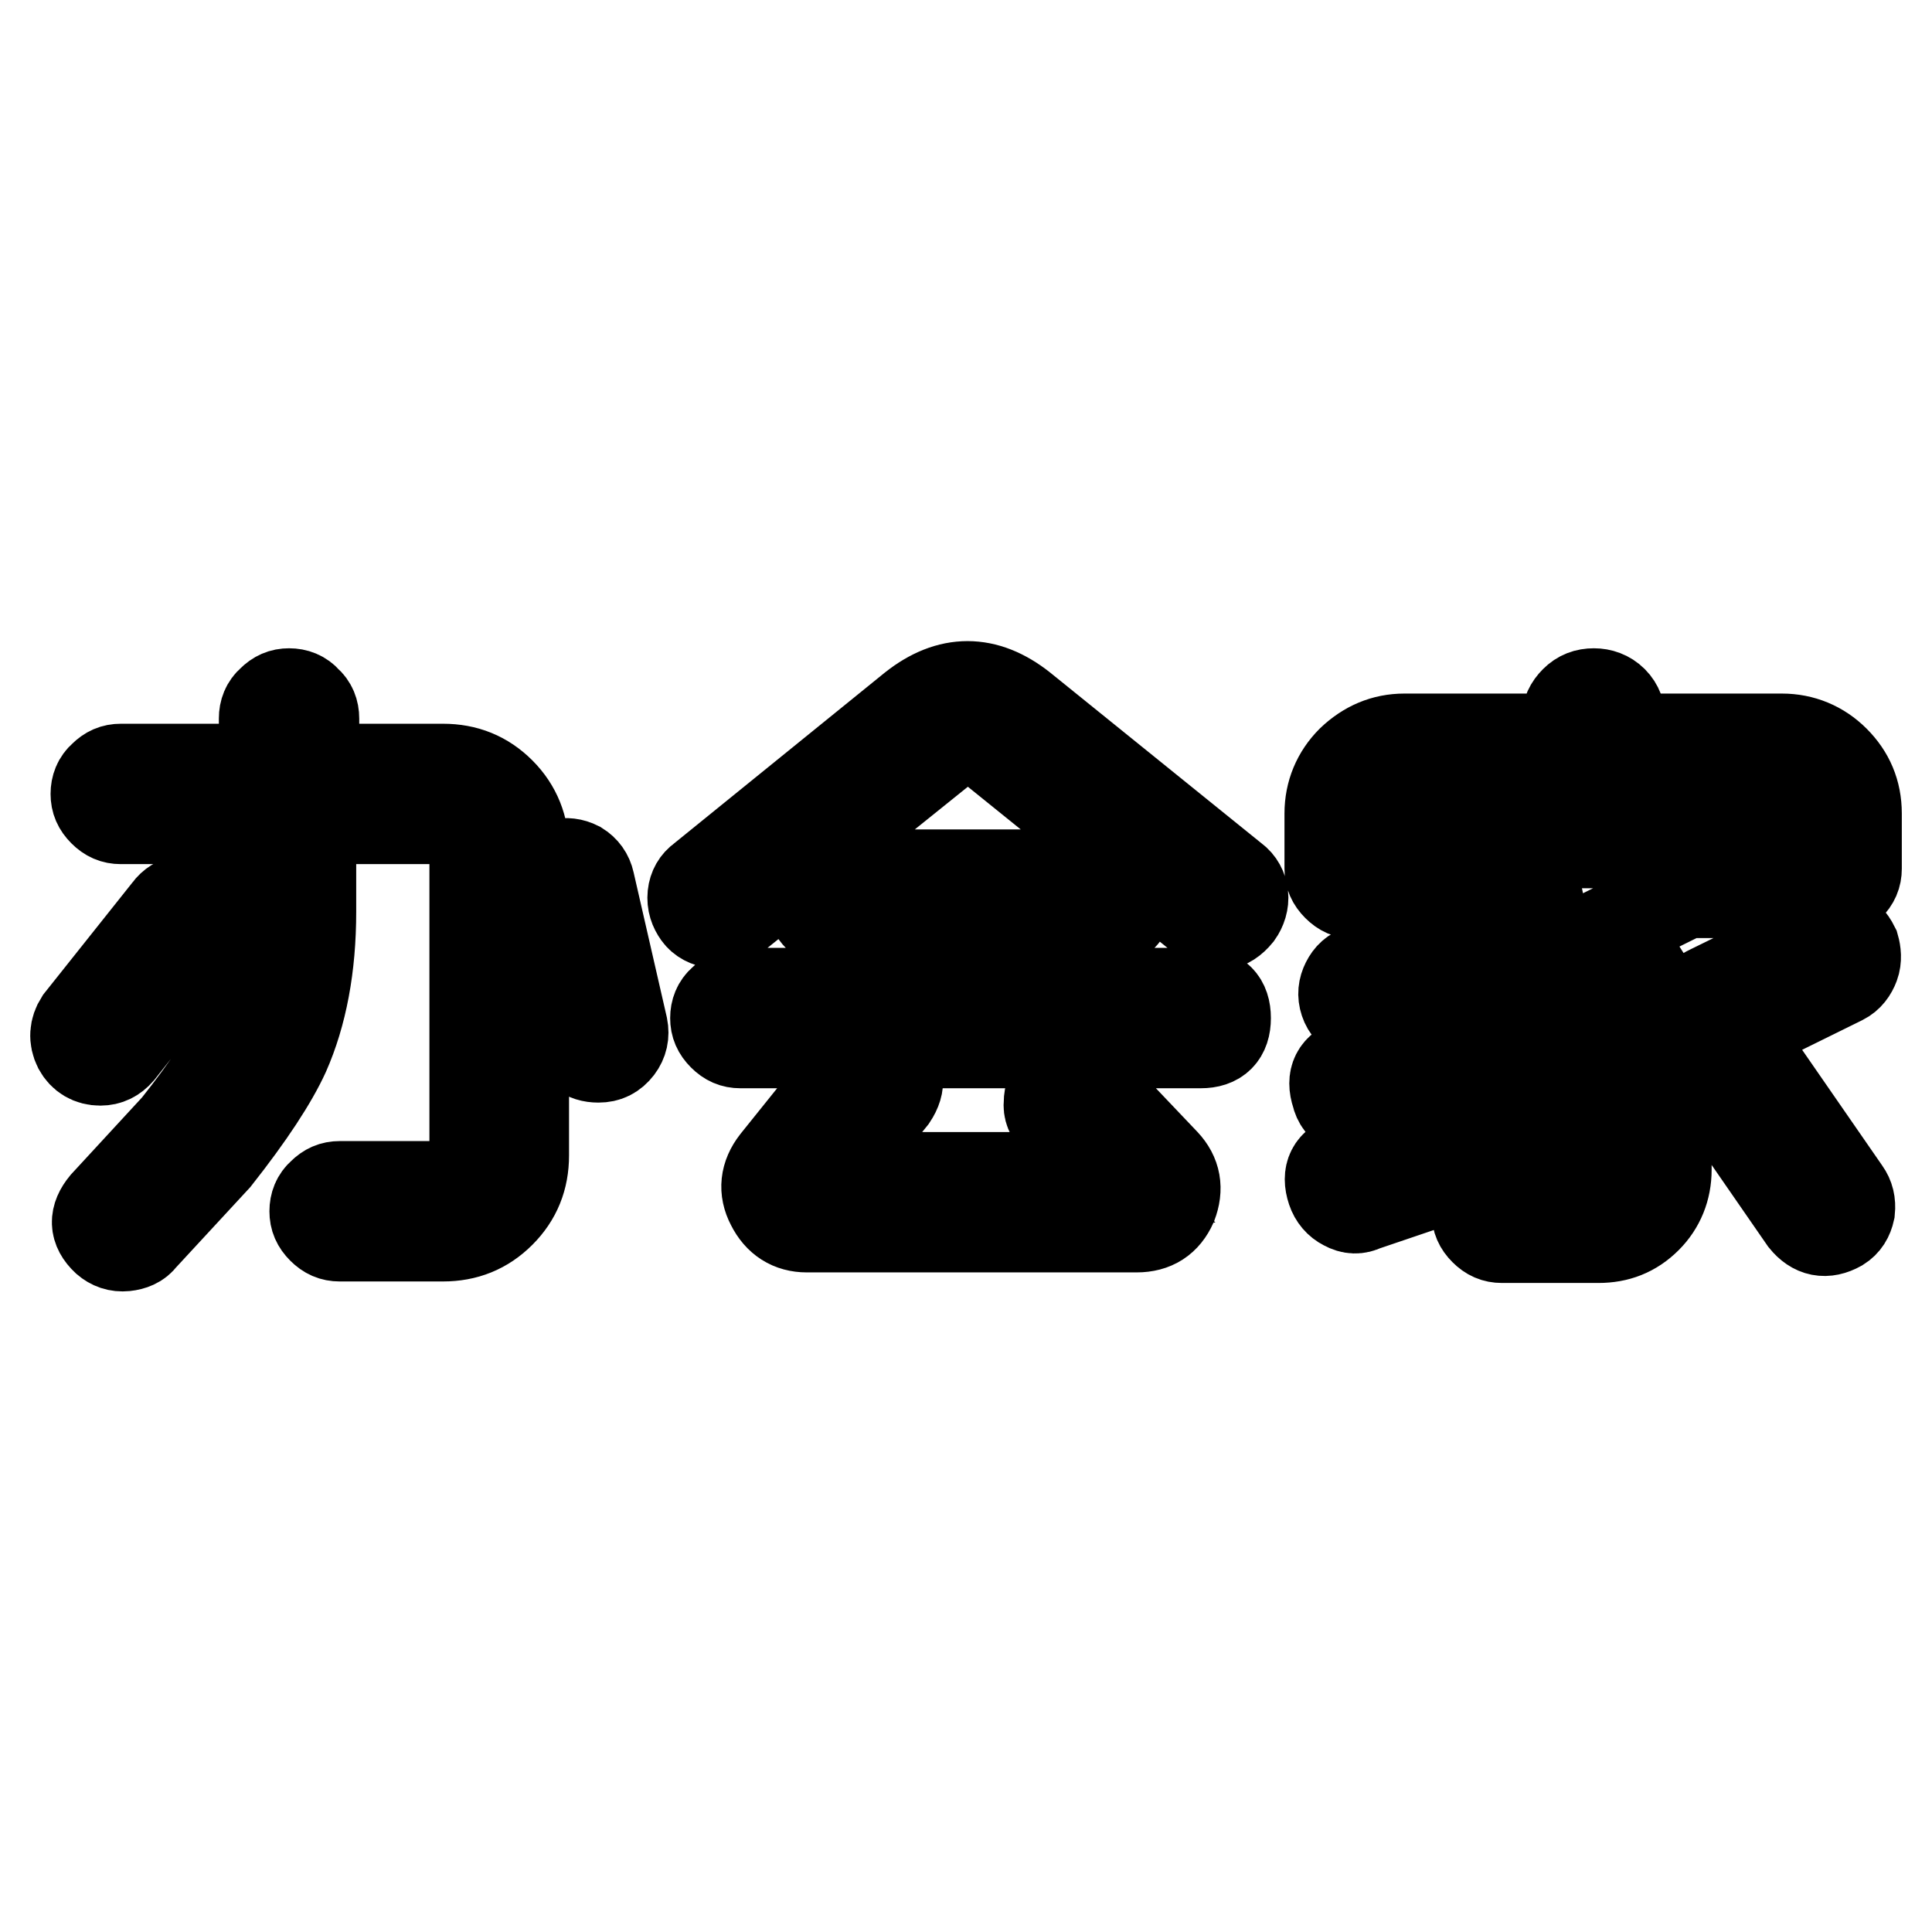 <?xml version="1.0" encoding="utf-8"?>
<!-- Svg Vector Icons : http://www.onlinewebfonts.com/icon -->
<!DOCTYPE svg PUBLIC "-//W3C//DTD SVG 1.1//EN" "http://www.w3.org/Graphics/SVG/1.1/DTD/svg11.dtd">
<svg version="1.1" xmlns="http://www.w3.org/2000/svg" xmlns:xlink="http://www.w3.org/1999/xlink" x="0px" y="0px" viewBox="0 0 256 256" enable-background="new 0 0 256 256" xml:space="preserve">
<g> <path stroke-width="12" fill-opacity="0" stroke="#000000"  d="M15.8,139.3c-0.7,0.8-1.5,1.2-2.5,1.2c-1.3,0-2.3-0.6-2.9-1.7c-0.6-1.2-0.5-2.4,0.2-3.5l11.7-14.7 c0.5-0.7,1.3-1.2,2.1-1.3c0.9-0.1,1.7,0.1,2.5,0.7c0.7,0.6,1.1,1.3,1.2,2.2c0.1,0.9-0.2,1.7-0.7,2.4L15.8,139.3z M58.7,101.9 c3,0,5.5,1,7.6,3.1c2.1,2.1,3.1,4.7,3.1,7.6v40.5c0,3-1,5.5-3.1,7.6c-2.1,2.1-4.6,3.1-7.6,3.1H45c-0.9,0-1.6-0.3-2.3-1 c-0.7-0.7-1-1.4-1-2.3c0-0.9,0.3-1.7,1-2.3c0.7-0.7,1.4-1,2.3-1h13.7c1.2,0,2.1-0.4,3-1.2c0.8-0.8,1.2-1.7,1.2-2.9v-40.5 c0-1.1-0.4-2.1-1.2-2.9c-0.8-0.8-1.8-1.2-3-1.2H16c-0.9,0-1.6-0.3-2.3-1c-0.7-0.7-1-1.4-1-2.3c0-0.9,0.3-1.7,1-2.3 c0.7-0.7,1.4-1,2.3-1h19v-6.7c0-0.9,0.3-1.7,1-2.3c0.7-0.7,1.4-1,2.3-1c0.9,0,1.7,0.3,2.3,1c0.7,0.6,1,1.4,1,2.3v6.7H58.7z  M40.2,111.7c0.7,0.6,1,1.4,1,2.3v6.8c0,7.3-1.2,13.6-3.5,18.8c-1.6,3.5-4.6,8.1-9.1,13.8L18.8,164c-0.5,0.7-1.3,1-2.2,1.1 c-1,0.1-1.8-0.2-2.5-0.8c-1.6-1.5-1.6-3-0.2-4.7l9.5-10.3c4.2-5.3,6.9-9.4,8.2-12.3c2-4.3,3-9.7,3-16.2V114c0-0.9,0.3-1.7,1-2.3 c0.7-0.7,1.4-1,2.3-1C38.8,110.7,39.6,111,40.2,111.7z M82.5,136.1c0.2,1,0,1.9-0.6,2.7c-0.7,0.9-1.5,1.3-2.6,1.3 c-1.8,0-2.8-0.9-3.2-2.6l-4.5-19c-0.2-0.9-0.1-1.7,0.4-2.5c0.5-0.8,1.2-1.3,2.1-1.5c0.9-0.2,1.7-0.1,2.5,0.3 c0.8,0.5,1.3,1.2,1.5,2.1L82.5,136.1z M163.5,116.5c0.7,0.5,1.1,1.3,1.2,2.1c0.1,0.9-0.2,1.8-0.7,2.5c-1.4,1.7-2.9,1.9-4.7,0.5 l-28-22.6c-2-1.7-4.1-1.7-6.1,0l-28.1,22.6c-0.7,0.5-1.5,0.8-2.4,0.7c-0.9-0.1-1.7-0.5-2.2-1.2c-0.5-0.7-0.8-1.5-0.7-2.5 c0.1-0.9,0.5-1.6,1.2-2.1l28-22.7c4.8-3.8,9.6-3.8,14.4,0L163.5,116.5z M159.1,131.6c2.2,0,3.3,1.1,3.3,3.3c0,2.2-1.1,3.3-3.3,3.3 H98.1c-0.9,0-1.6-0.3-2.3-1c-0.7-0.7-1-1.4-1-2.3c0-0.9,0.3-1.7,1-2.3c0.7-0.7,1.4-1,2.3-1H159.1z M154.3,154.1 c1.5,1.6,1.8,3.4,1,5.5c-0.9,2-2.4,3-4.7,3h-43.7c-2.1,0-3.7-1-4.7-3c-1-1.9-0.8-3.8,0.6-5.6l10.2-12.7c1.4-1.7,2.9-1.9,4.6-0.6 c1.6,1.4,1.8,2.9,0.6,4.7l-8.6,10.6h37.5l-7.2-7.6c-0.7-0.7-1-1.4-0.9-2.3c0-0.9,0.3-1.7,1-2.3c0.7-0.6,1.4-0.9,2.3-0.9 c0.9,0,1.7,0.3,2.3,1L154.3,154.1z M110.8,122.5c-0.9,0-1.6-0.3-2.3-1c-0.7-0.7-1-1.4-1-2.3c0-0.9,0.3-1.7,1-2.3 c0.7-0.7,1.4-1,2.3-1h35.5c0.9,0,1.7,0.3,2.3,1c0.7,0.6,1,1.4,1,2.3c0,0.9-0.3,1.6-1,2.3c-0.6,0.7-1.4,1-2.3,1H110.8z M236.1,97.9 c2.7,0,5.1,1,7,2.9c1.9,1.9,2.9,4.2,2.9,7v7.3c0,0.9-0.3,1.6-1,2.3c-0.6,0.7-1.4,1-2.3,1c-0.9,0-1.6-0.3-2.3-1 c-0.7-0.7-1-1.4-1-2.3v-7.3c0-0.9-0.3-1.7-1-2.3c-0.6-0.7-1.4-1-2.3-1h-50c-0.9,0-1.6,0.3-2.3,1c-0.7,0.6-1,1.4-1,2.3v7.3 c0,0.9-0.3,1.6-1,2.3c-0.6,0.7-1.4,1-2.3,1c-0.9,0-1.6-0.3-2.3-1c-0.7-0.7-1-1.4-1-2.3v-7.3c0-2.7,1-5.1,2.9-7c2-1.9,4.3-2.9,7-2.9 h21.5v-2.5c0-1,0.4-1.8,1.1-2.5c0.7-0.7,1.5-1,2.5-1c0.9,0,1.8,0.3,2.5,1c0.7,0.7,1,1.6,1,2.5v2.5H236.1z M210.6,148.7 c-0.4,0.8-1,1.4-1.9,1.6l-28,9.5c-0.8,0.4-1.6,0.4-2.5-0.1c-0.8-0.4-1.4-1.1-1.7-2c-0.7-2.1,0-3.5,2.1-4.1l28-9.5 c0.9-0.3,1.7-0.2,2.5,0.2c0.8,0.4,1.4,1,1.6,1.9C211,147,210.9,147.8,210.6,148.7z M181.2,147.2c-0.8,0.3-1.6,0.2-2.5-0.2 c-0.9-0.4-1.4-1.1-1.6-2c-0.7-2.1,0-3.5,2.1-4.1l26.1-8.6c0.9-0.3,1.7-0.2,2.5,0.2c0.8,0.4,1.4,1,1.6,1.9c0.6,2.1-0.1,3.5-2.1,4.2 L181.2,147.2z M213.3,123.3l3.2,4c2.9,3.7,4.3,7.8,4.3,12.3V155c0,2.5-0.9,4.7-2.6,6.4c-1.8,1.8-3.9,2.6-6.4,2.6h-12.8 c-0.9,0-1.6-0.3-2.3-1c-0.7-0.7-1-1.4-1-2.3c0-0.9,0.3-1.7,1-2.3c0.7-0.7,1.4-1,2.3-1h12.8c1.6,0,2.5-0.8,2.5-2.5v-15.3 c0-3-1-5.8-2.9-8.2L207,126c-2.4,0.9-4.5,1.7-6.3,2.4l-18.3,6.4c-0.8,0.3-1.6,0.2-2.5-0.2c-0.8-0.4-1.4-1-1.7-1.9 c-0.3-0.9-0.2-1.7,0.2-2.5c0.4-0.8,1-1.4,1.9-1.6l18.3-6.4c2.9-1,6.2-2.3,9.9-3.9h-17.7c-0.9,0-1.6-0.3-2.3-1s-1-1.4-1-2.3 c0-2.2,1.1-3.3,3.3-3.3h41.1c2.2,0,3.3,1.1,3.3,3.3c0,0.9-0.3,1.6-1,2.3c-0.6,0.7-1.4,1-2.3,1h-8.5L213.3,123.3z M245.7,127.9 c-0.3,0.8-0.8,1.5-1.6,1.9l-14.2,7l14.6,21.1c0.5,0.7,0.7,1.5,0.6,2.5c-0.2,0.9-0.6,1.6-1.4,2.1c-1.8,1-3.3,0.7-4.6-0.9l-14.8-21.4 c-1.1-1.5-1.4-3.2-0.9-5c0.4-1.8,1.5-3.2,3.2-4l14.7-7.2c1.9-1,3.4-0.5,4.4,1.5C245.9,126.2,246,127.1,245.7,127.9z"/></g>
</svg>